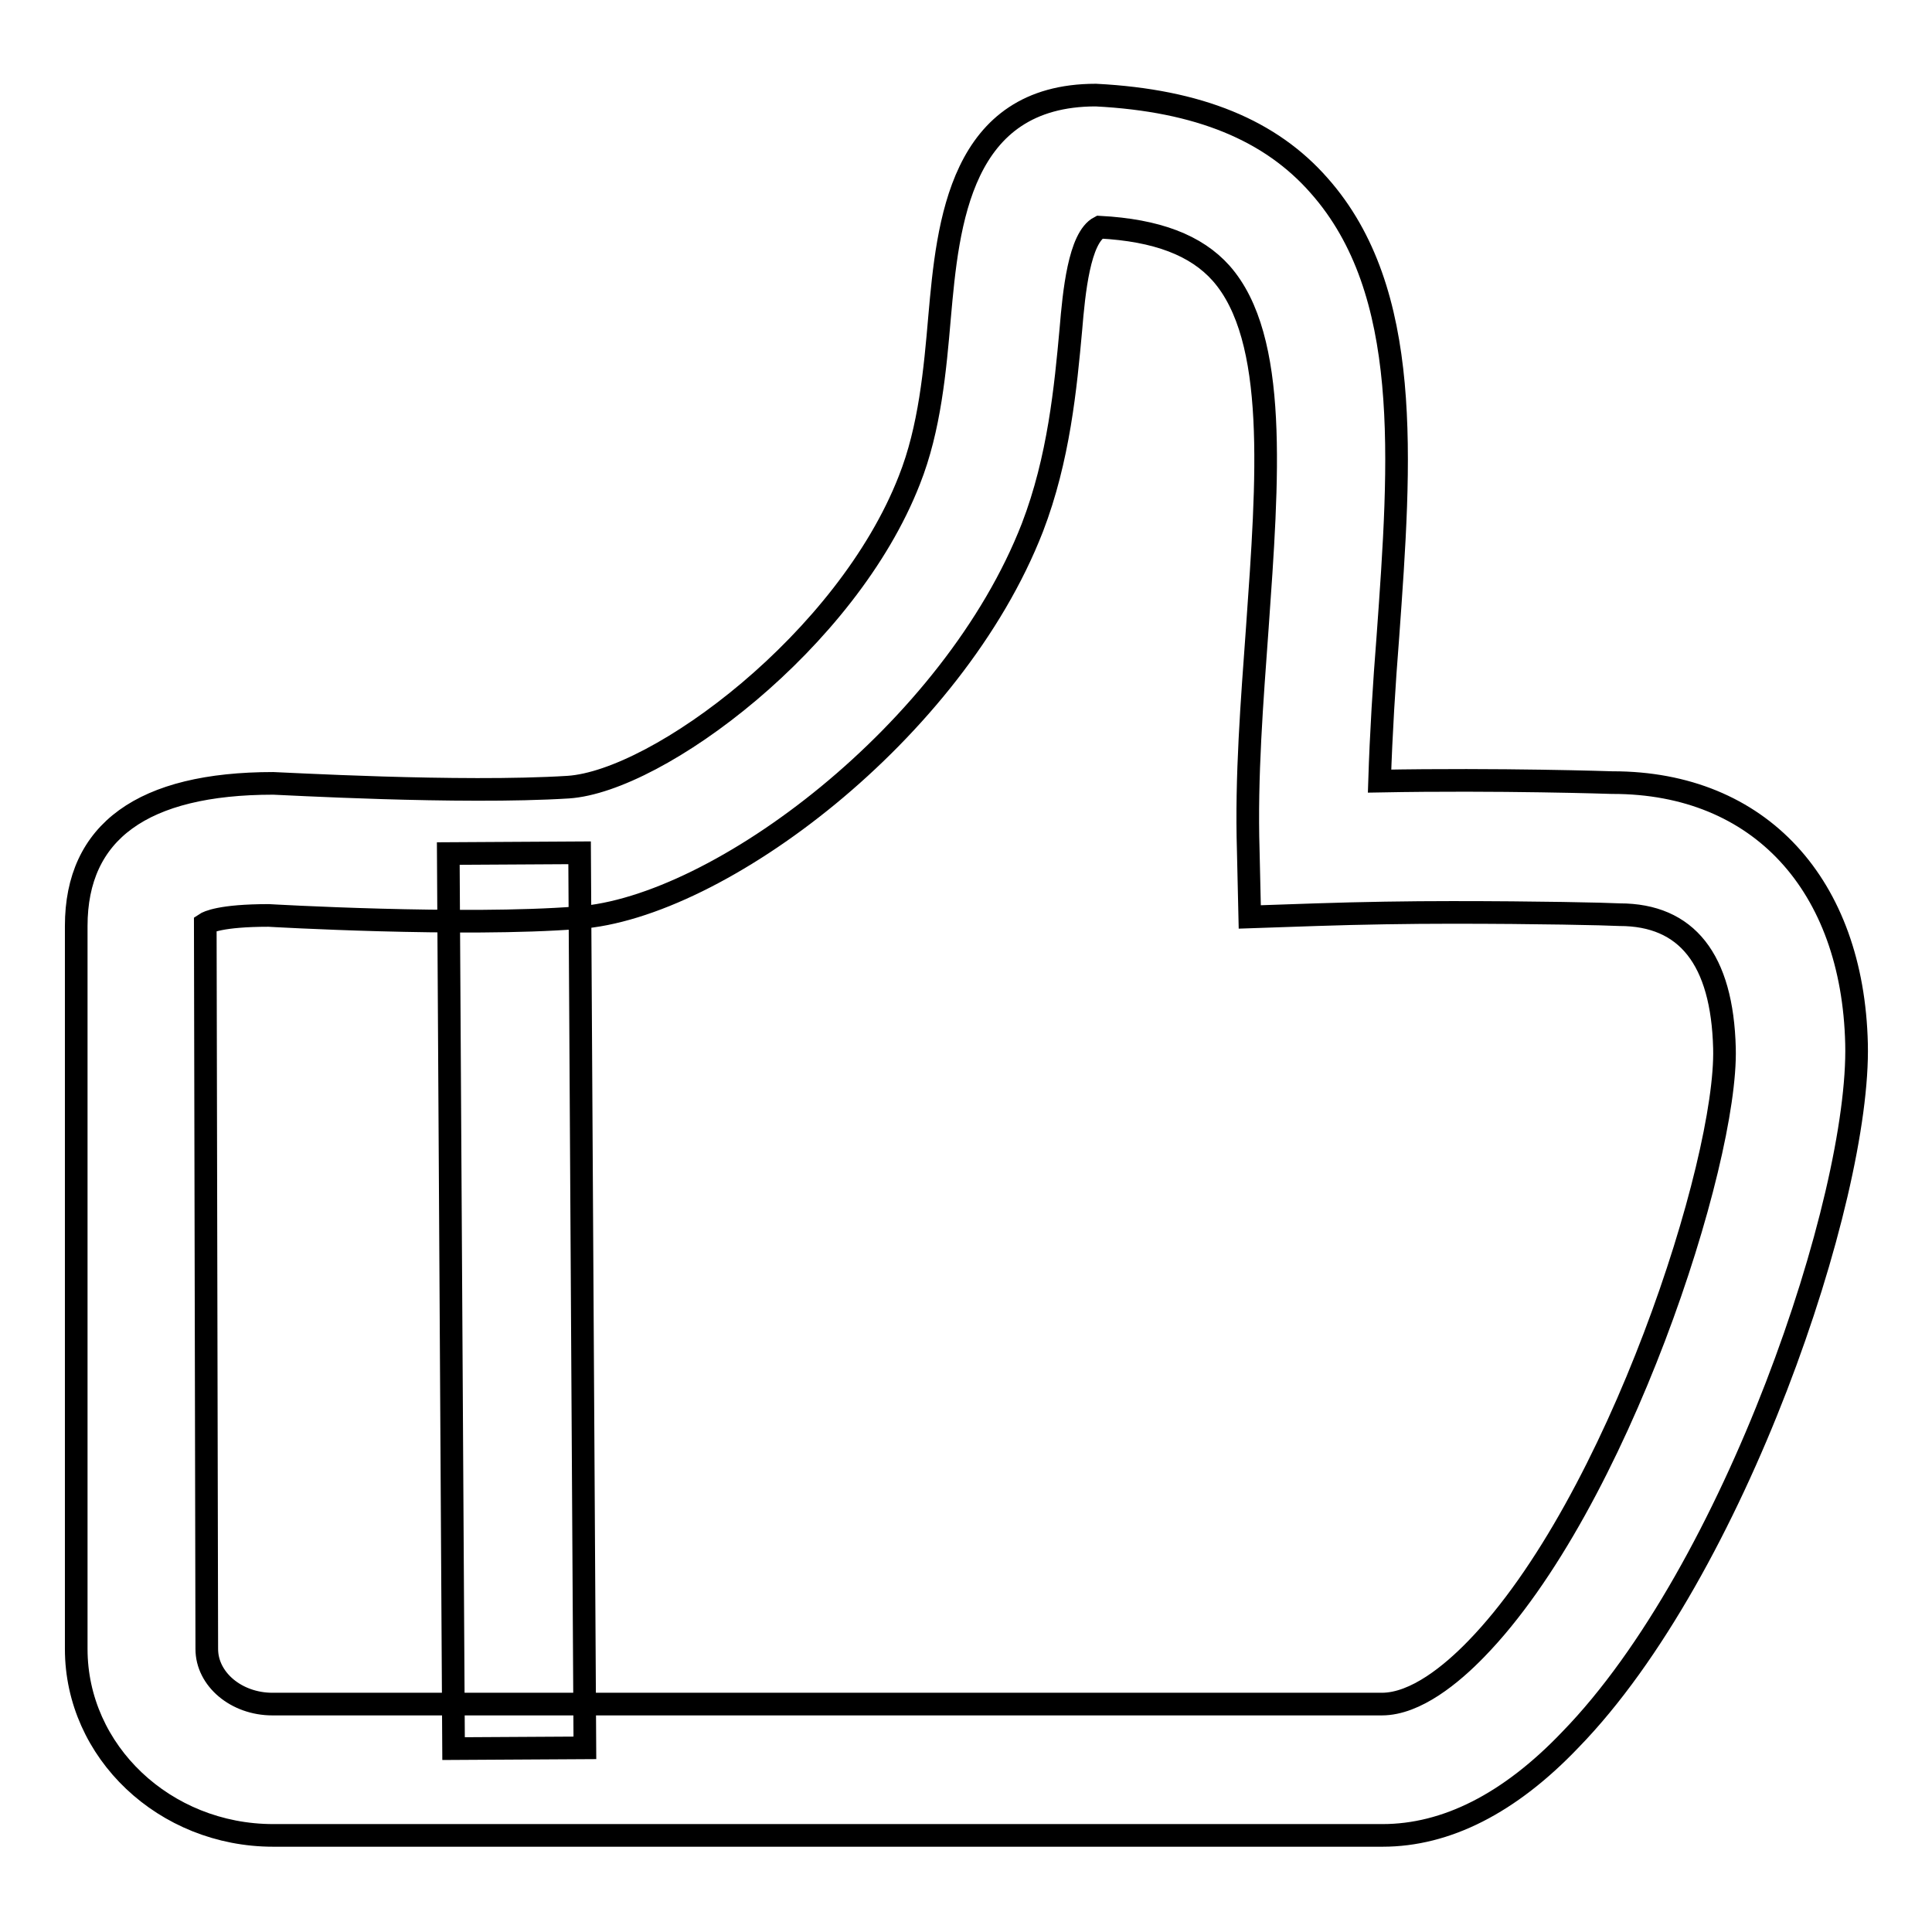 <?xml version="1.0" encoding="utf-8"?>
<!-- Svg Vector Icons : http://www.onlinewebfonts.com/icon -->
<!DOCTYPE svg PUBLIC "-//W3C//DTD SVG 1.1//EN" "http://www.w3.org/Graphics/SVG/1.1/DTD/svg11.dtd">
<svg version="1.1" xmlns="http://www.w3.org/2000/svg" xmlns:xlink="http://www.w3.org/1999/xlink" x="0px" y="0px" viewBox="0 0 256 256" enable-background="new 0 0 256 256" xml:space="preserve">
<g><g><path stroke-width="3" fill-opacity="0" stroke="#000000"  d="M183.2,243.2h-147c-14.4,0-26.1-11.1-26.1-24.7v-95.8c0-12.5,8.8-18.9,26.1-18.9c0.8,0,24.7,1.4,39.1,0.5c11.9-0.8,36.9-19.4,45.2-40.7c2.7-6.8,3.4-14.6,4-21.6c1.1-12.4,2.7-29.4,20.7-29.4c13.7,0.7,23.2,4.7,29.6,12c12.4,14,10.8,36.2,9.1,59.8c-0.5,6.3-0.9,12.8-1.1,19.1c15.9-0.3,30.8,0.2,30.8,0.2c0,0,0,0,0.1,0c19.5,0,31.8,13.6,32.3,34.6c0.5,20.5-16.2,69.9-37.9,92.2C200,239,191.6,243.2,183.2,243.2z M35.6,121.3c-6.4,0-8.1,0.9-8.4,1.1l0.2,96.1c0,4,3.9,7.3,8.7,7.3h147c4.5,0,9.3-4,12.5-7.3c18.7-19.2,33.3-64.5,32.9-79.6c-0.3-11.8-5-17.7-13.9-17.7c-1.9-0.1-10.9-0.3-22.2-0.3c-5.7,0-12,0.1-18,0.3l-8.8,0.3l-0.2-8.8c-0.3-9.8,0.5-19.8,1.2-29.5c1.4-19.8,2.8-38.4-4.8-47c-3.3-3.7-8.5-5.7-16.1-6.1c-2.7,1.4-3.4,8.7-3.8,13.5c-0.7,7.7-1.6,17.2-5.1,26.3c-10.5,27-41.6,50.4-60.2,51.7C61.3,122.8,35.6,121.3,35.6,121.3z"/><path stroke-width="3" fill-opacity="0" stroke="#000000"  d="M76.8,113l0.7,118.6l-17.4,0.1l-0.7-118.6L76.8,113L76.8,113z"/></g></g>
</svg>